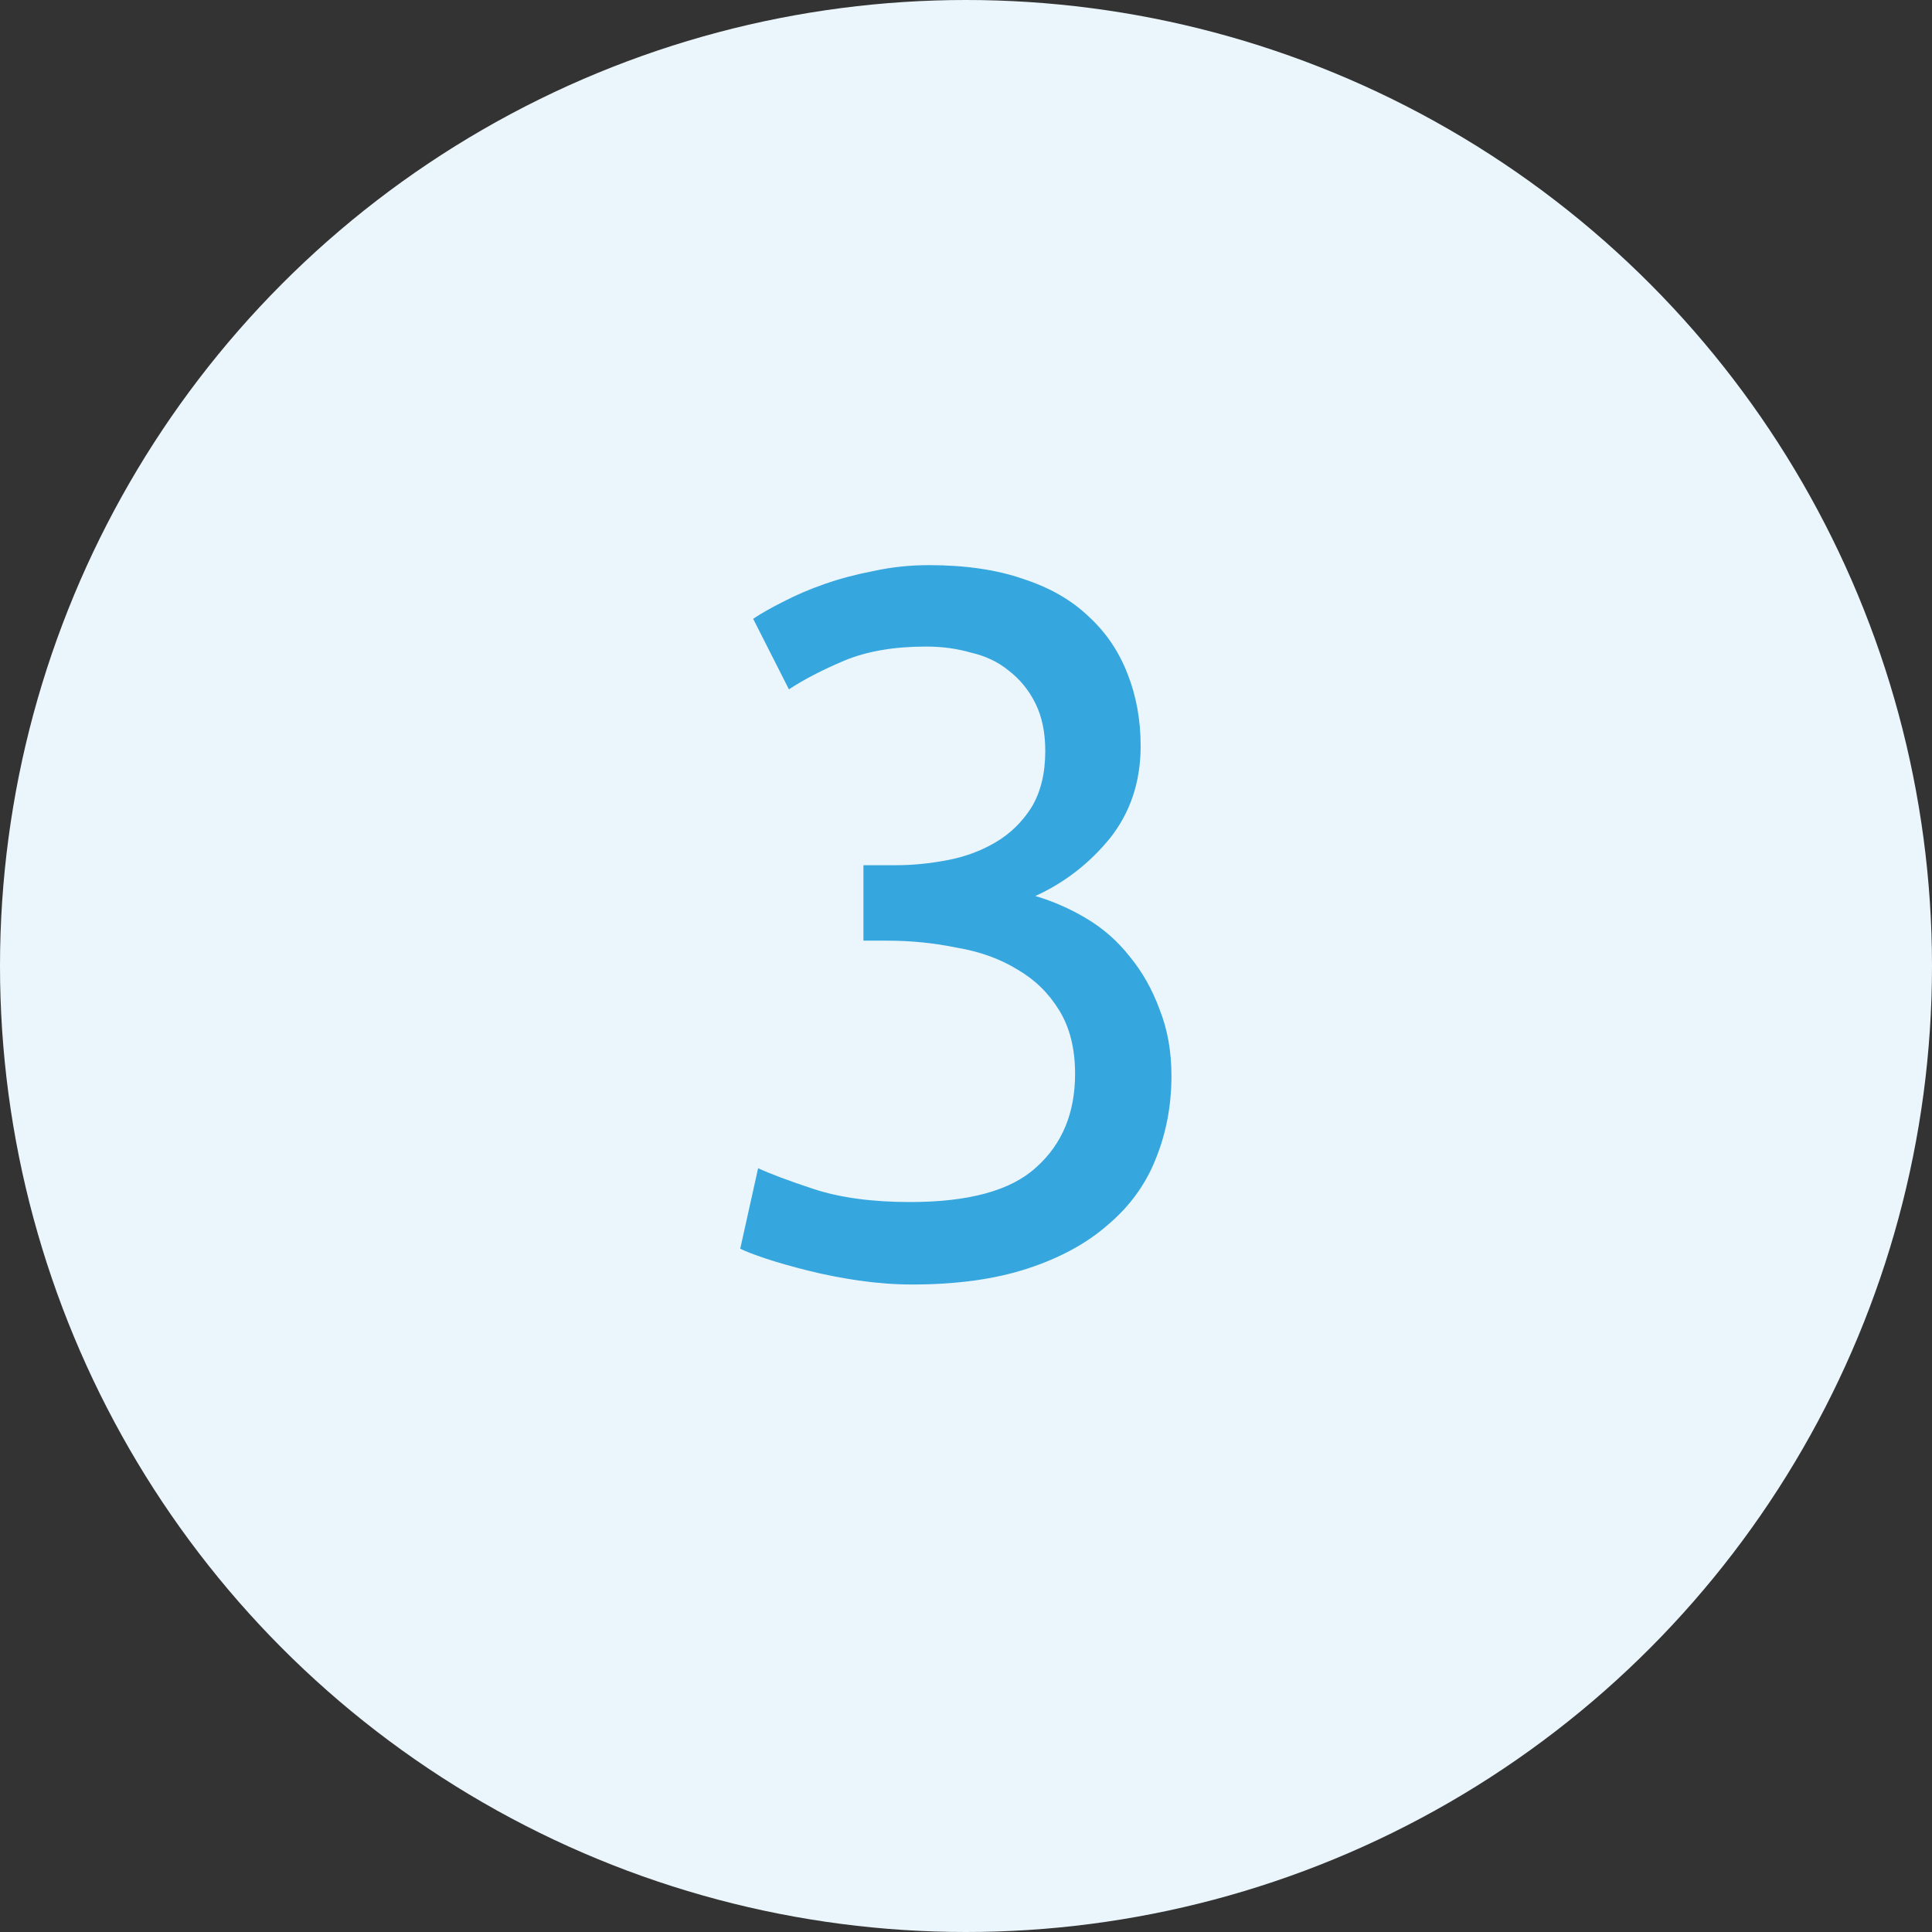 <?xml version="1.0" encoding="UTF-8"?> <svg xmlns="http://www.w3.org/2000/svg" width="35" height="35" viewBox="0 0 35 35" fill="none"><rect x="0" y="0" width="35" height="35" fill="#333333" stroke="none"/> <circle cx="17.5" cy="17.5" r="17.5" fill="#EBF6FC"></circle> <path d="M16.488 21.776C17.556 21.776 18.318 21.566 18.774 21.145C19.242 20.726 19.476 20.162 19.476 19.453C19.476 18.997 19.38 18.613 19.188 18.302C18.996 17.989 18.744 17.744 18.432 17.564C18.12 17.372 17.754 17.239 17.334 17.168C16.926 17.084 16.506 17.041 16.074 17.041H15.642V15.674H16.236C16.536 15.674 16.842 15.643 17.154 15.584C17.478 15.524 17.772 15.415 18.036 15.259C18.3 15.104 18.516 14.893 18.684 14.63C18.852 14.354 18.936 14.011 18.936 13.604C18.936 13.268 18.876 12.979 18.756 12.739C18.636 12.499 18.474 12.302 18.27 12.146C18.078 11.989 17.85 11.882 17.586 11.822C17.334 11.749 17.064 11.713 16.776 11.713C16.2 11.713 15.708 11.797 15.3 11.966C14.904 12.133 14.568 12.307 14.292 12.488L13.644 11.21C13.788 11.114 13.968 11.011 14.184 10.903C14.412 10.784 14.664 10.675 14.94 10.579C15.216 10.483 15.51 10.405 15.822 10.345C16.146 10.274 16.482 10.238 16.83 10.238C17.49 10.238 18.06 10.322 18.54 10.489C19.02 10.646 19.416 10.873 19.728 11.174C20.04 11.461 20.274 11.809 20.43 12.217C20.586 12.614 20.664 13.046 20.664 13.514C20.664 14.162 20.478 14.72 20.106 15.188C19.734 15.643 19.284 15.992 18.756 16.232C19.08 16.328 19.392 16.465 19.692 16.645C19.992 16.826 20.25 17.053 20.466 17.329C20.694 17.605 20.874 17.924 21.006 18.284C21.15 18.643 21.222 19.046 21.222 19.489C21.222 20.029 21.126 20.534 20.934 21.002C20.754 21.457 20.466 21.854 20.07 22.189C19.686 22.526 19.2 22.79 18.612 22.982C18.024 23.174 17.328 23.27 16.524 23.27C16.212 23.27 15.888 23.245 15.552 23.198C15.228 23.149 14.922 23.09 14.634 23.017C14.346 22.945 14.094 22.873 13.878 22.802C13.662 22.73 13.506 22.669 13.41 22.622L13.734 21.163C13.938 21.259 14.274 21.386 14.742 21.541C15.222 21.698 15.804 21.776 16.488 21.776Z" fill="#36A6DE"></path> </svg> 